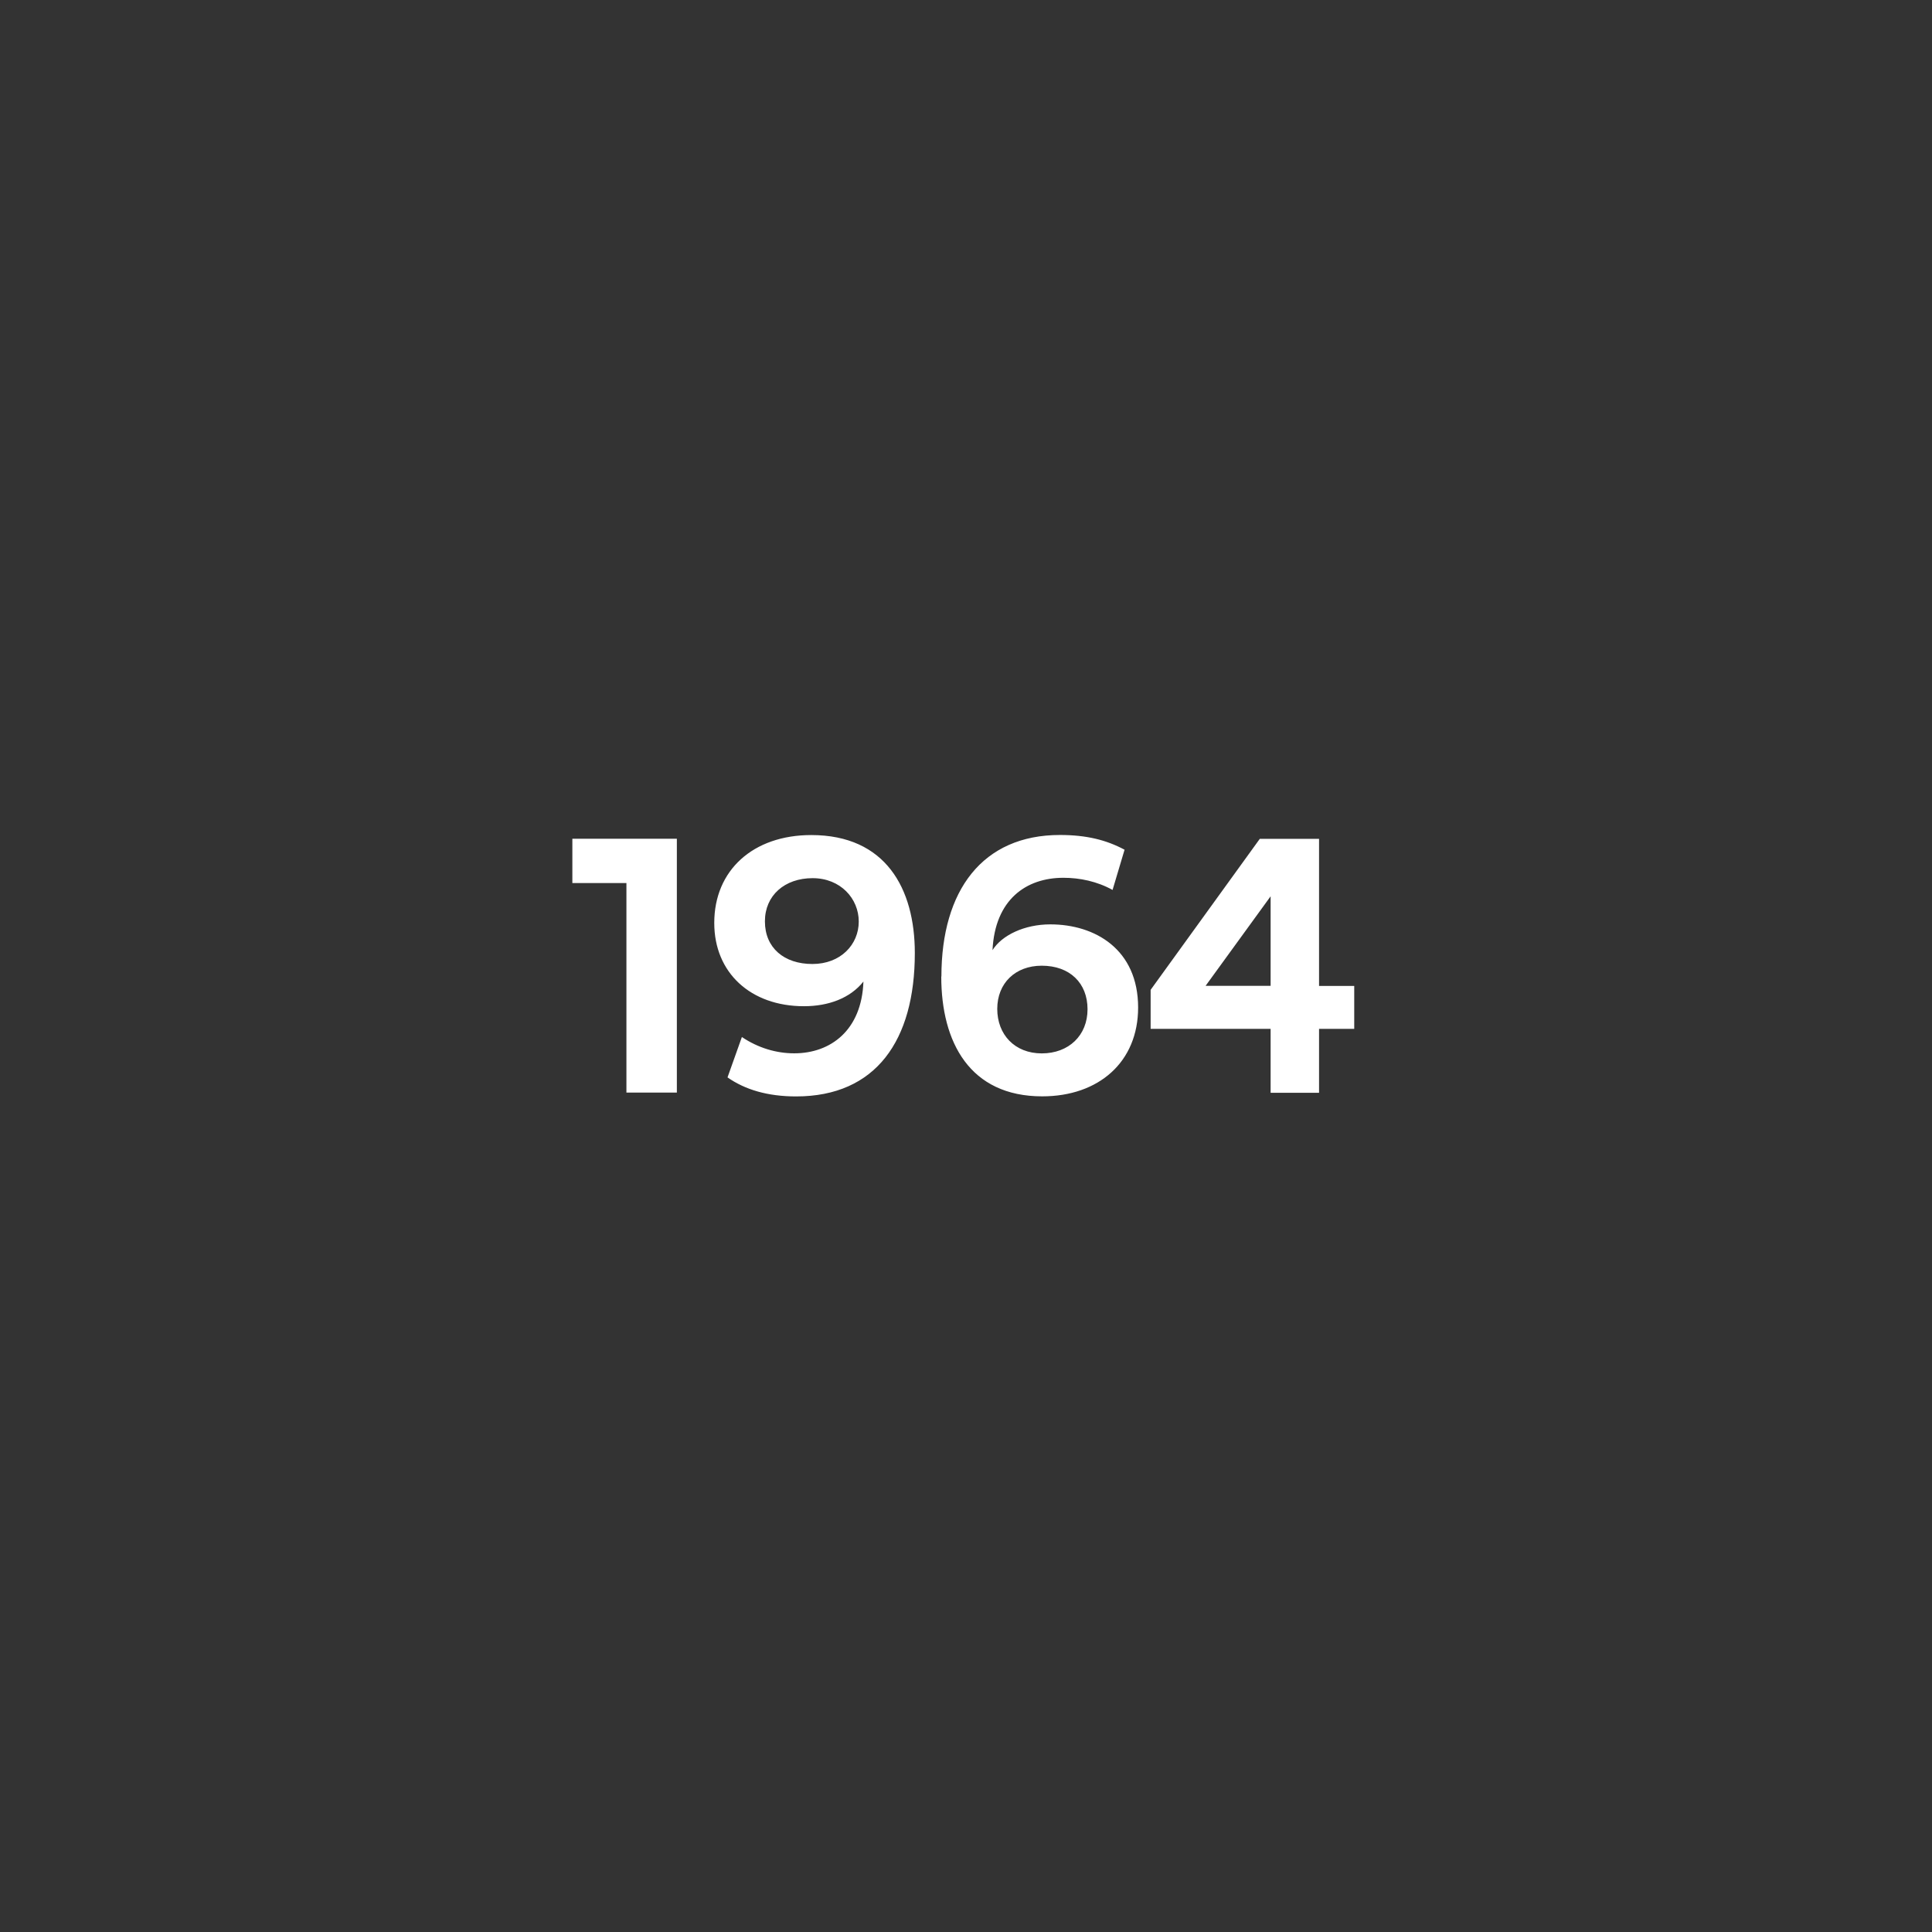 <svg xmlns="http://www.w3.org/2000/svg" viewBox="0 0 260.86 260.86"><rect x="0" y="0" width="260.86" height="260.86" fill="#333333" stroke="none"/><g stroke-width="0"><circle cx="130.43" cy="130.43" r="130.43" fill="none" opacity=".6"/><path d="M84.57 119.23h-7.29v-5.98h14.11v34.27h-6.81v-28.29zm11.87 5.38c0-7.12 5.25-11.86 13.1-11.86 10.04 0 13.98 7.22 13.98 15.93 0 11.79-5.25 19.36-16.03 19.36-3.84 0-6.89-.91-9.26-2.57l1.94-5.45c2.22 1.49 4.67 2.2 7.07 2.2 4.9 0 9.11-3.1 9.34-9.69-1.79 2.25-4.72 3.33-8.03 3.33-7.22 0-12.11-4.54-12.11-11.23zm6.84-.2c0 3.58 2.6 5.75 6.41 5.75s6.26-2.62 6.26-5.73-2.47-5.86-6.23-5.86-6.44 2.32-6.44 5.83zm23.83 7.44c0-11.63 5.55-19.11 16-19.11 3.61 0 6.28.68 8.73 1.99l-1.62 5.43c-2.1-1.16-4.42-1.64-6.64-1.64-5.02 0-9.24 2.93-9.57 9.77 1.26-2.02 4.32-3.48 7.8-3.48 6.06 0 11.86 3.38 11.86 11.23 0 7.34-5.3 11.99-12.95 11.99-9.79 0-13.63-7.32-13.63-16.18zm7.54 4.37c0 3.48 2.37 6.01 6.01 6.01s6.18-2.42 6.18-5.96-2.4-5.88-6.18-5.88c-3.58 0-6.01 2.37-6.01 5.83zm20.71 2.7v-5.27l14.74-20.39h8v19.86h4.75v5.8h-4.75v8.63h-6.54v-8.63h-16.2zm16.2-5.81v-12.09l-8.78 12.09h8.78z" fill="#fff"/></g></svg>